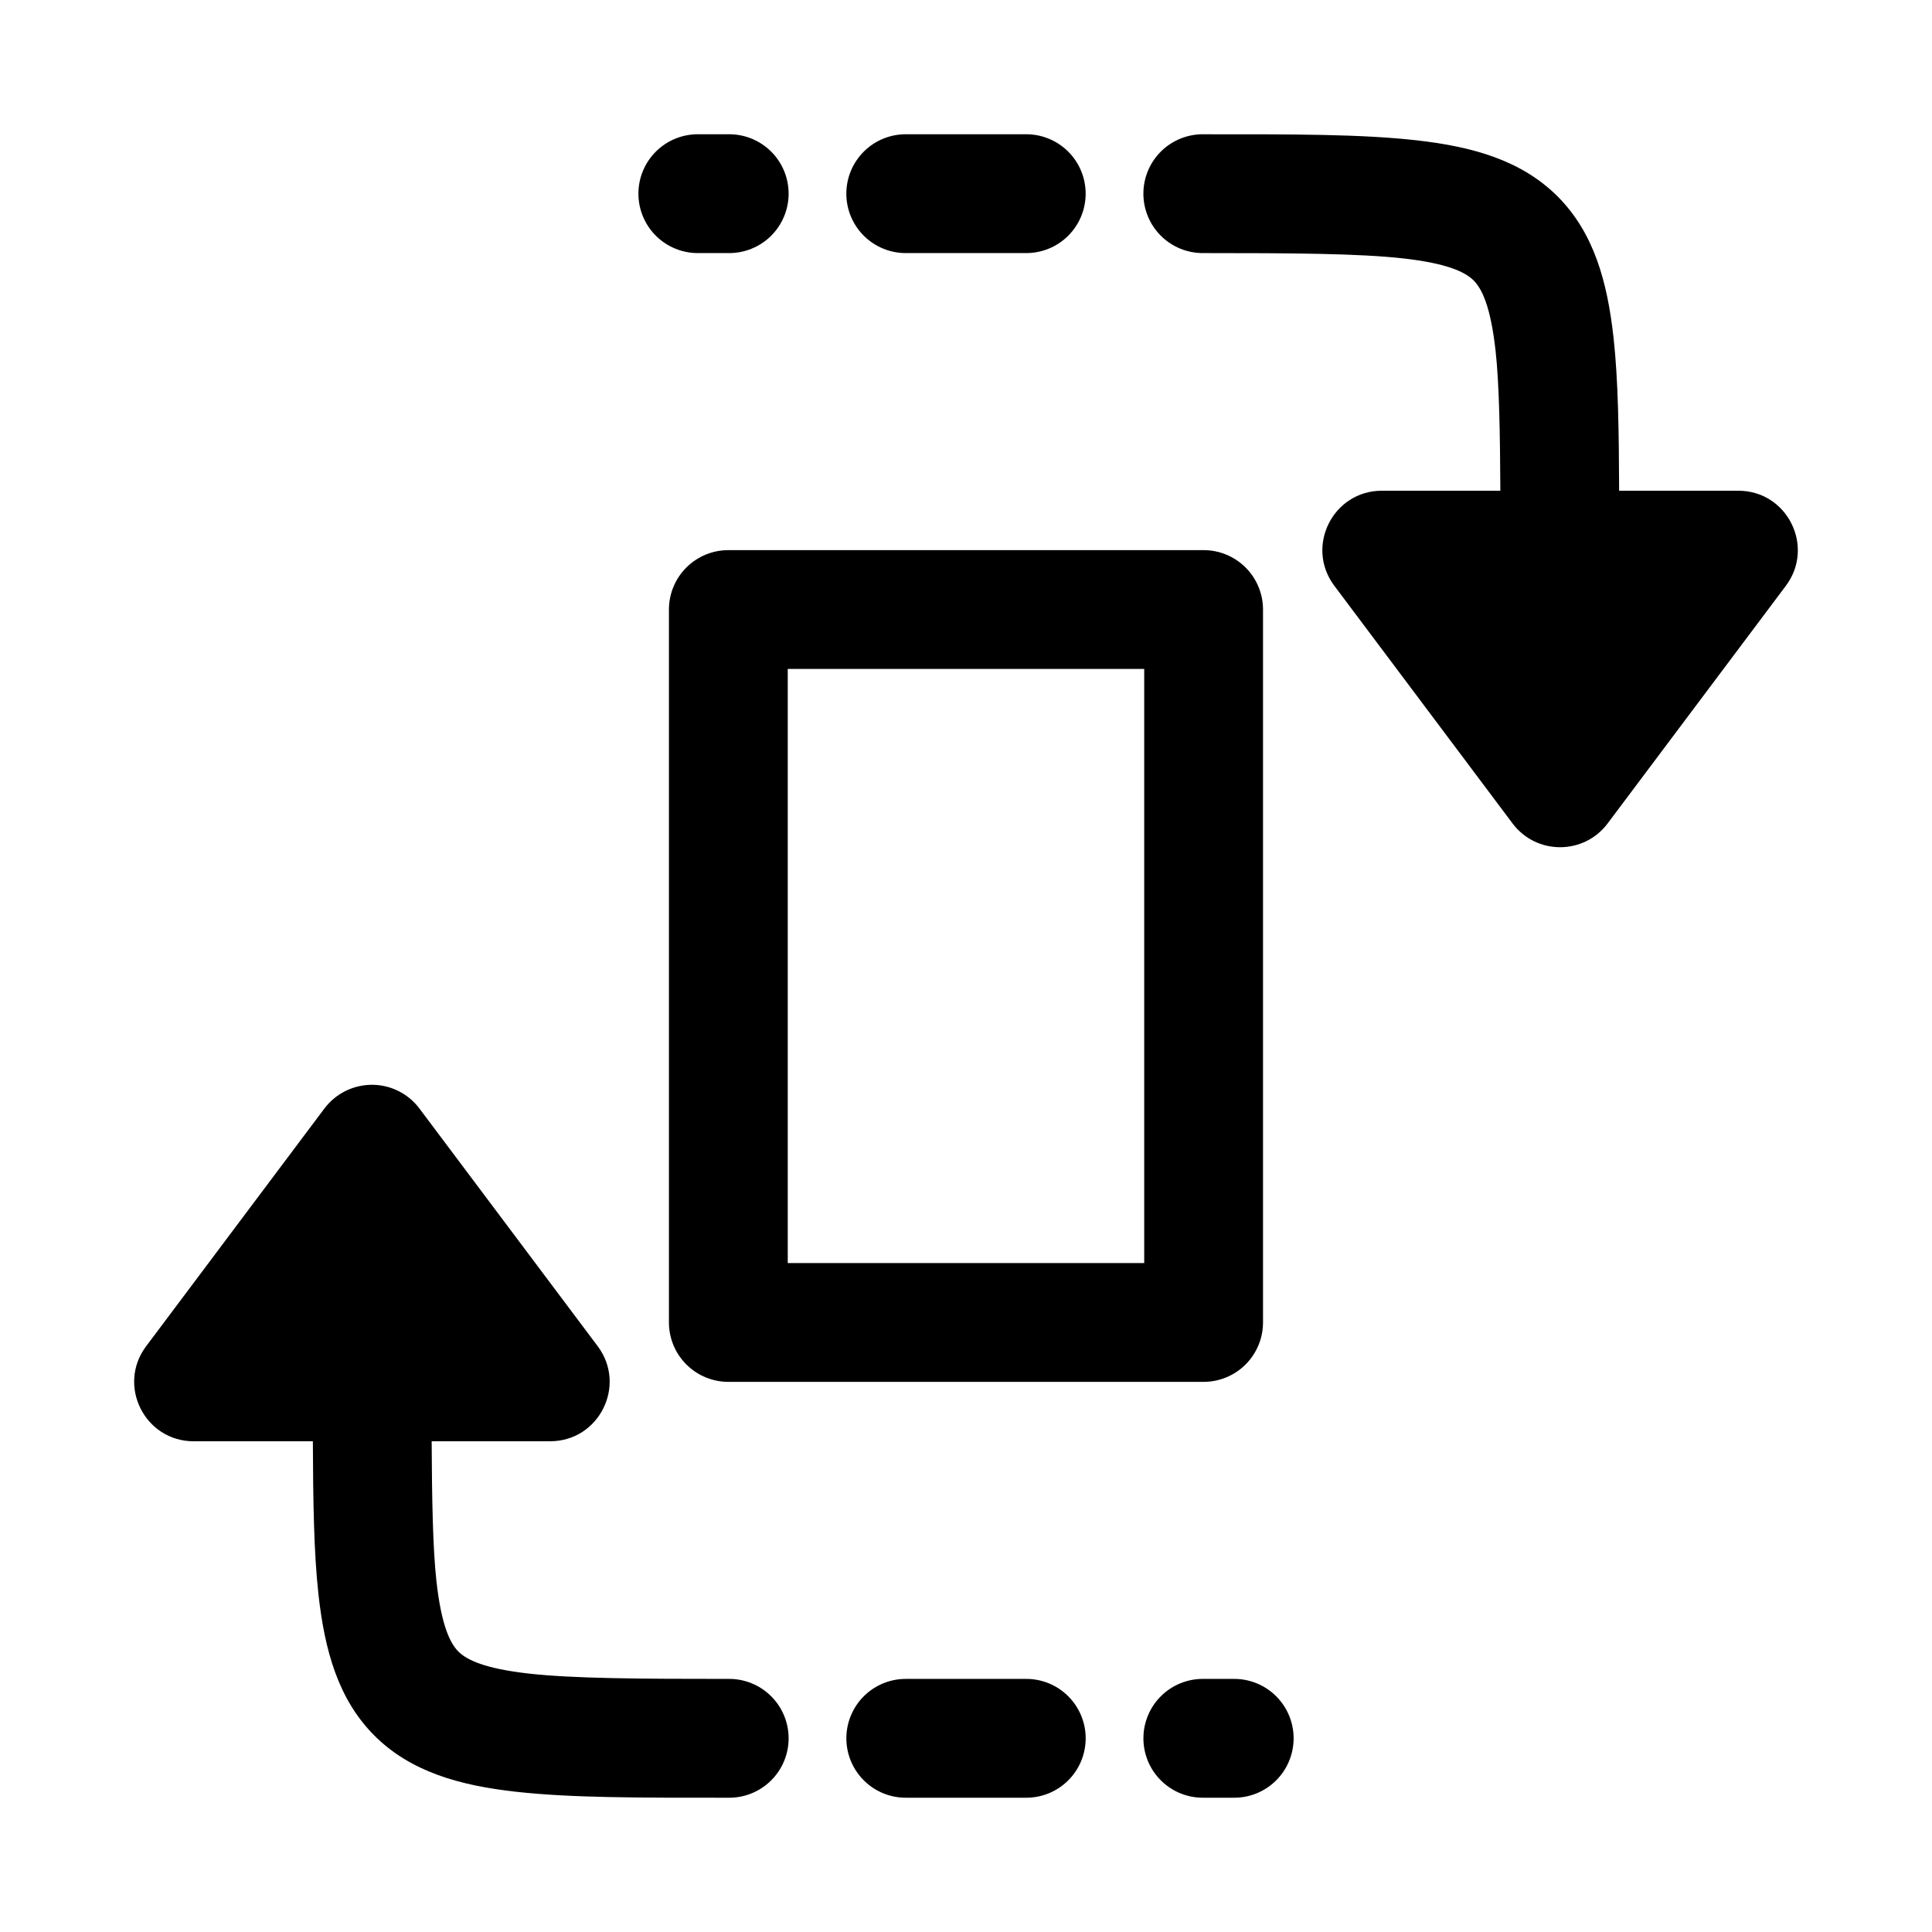 <?xml version="1.0" encoding="UTF-8"?>
<!-- Uploaded to: SVG Repo, www.svgrepo.com, Generator: SVG Repo Mixer Tools -->
<svg fill="#000000" width="800px" height="800px" version="1.1" viewBox="144 144 512 512" xmlns="http://www.w3.org/2000/svg">
 <g>
  <path d="m337.02 289.79c-4.176 0-8.18 1.66-11.133 4.613s-4.613 6.957-4.613 11.133v188.93-0.004c0 4.176 1.66 8.18 4.613 11.133s6.957 4.613 11.133 4.613h125.95c4.172 0 8.18-1.66 11.129-4.613 2.953-2.953 4.613-6.957 4.613-11.133v-188.93 0.004c0-4.176-1.66-8.18-4.613-11.133-2.949-2.953-6.957-4.613-11.129-4.613zm15.742 31.488h94.465v157.44h-94.465z"/>
  <path d="m329.15 179.58c-4.211-0.059-8.273 1.574-11.277 4.531-3 2.961-4.688 6.996-4.688 11.211 0 4.215 1.688 8.254 4.688 11.215 3.004 2.957 7.066 4.59 11.277 4.531h7.875c4.215 0.059 8.273-1.574 11.277-4.531 3-2.961 4.691-7 4.691-11.215 0-4.215-1.691-8.25-4.691-11.211-3.004-2.957-7.062-4.59-11.277-4.531zm55.105 0c-4.215-0.059-8.277 1.574-11.277 4.531-3 2.961-4.691 6.996-4.691 11.211 0 4.215 1.691 8.254 4.691 11.215 3 2.957 7.062 4.59 11.277 4.531h31.488c4.215 0.059 8.277-1.574 11.277-4.531 3-2.961 4.691-7 4.691-11.215 0-4.215-1.691-8.25-4.691-11.211-3-2.957-7.062-4.59-11.277-4.531zm78.719 0h0.004c-4.215-0.059-8.277 1.574-11.281 4.531-3 2.961-4.688 6.996-4.688 11.211 0 4.215 1.688 8.254 4.688 11.215 3.004 2.957 7.066 4.59 11.281 4.531 23.637 0 41.133 0.094 52.891 1.414 11.758 1.32 16.469 3.641 18.664 5.844s4.512 6.914 5.812 18.664c0.969 8.754 1.184 21.797 1.262 37.055h-31.395c-12.973-0.004-20.383 14.801-12.609 25.184l47.23 62.977c6.297 8.418 18.918 8.418 25.215 0l47.23-62.977c7.777-10.383 0.363-25.188-12.609-25.184h-31.582c-0.059-15.66-0.25-29.438-1.477-40.527-1.637-14.797-5.191-27.793-14.789-37.422-9.598-9.629-22.602-13.25-37.422-14.914-14.82-1.664-32.777-1.598-56.426-1.598z"/>
  <path d="m242.99 431.49c-5.113-0.141-9.973 2.211-13.039 6.305l-47.23 62.977c-7.777 10.383-0.363 25.188 12.609 25.184h31.582c0.059 15.66 0.25 29.438 1.477 40.527 1.637 14.797 5.191 27.793 14.789 37.422 9.598 9.629 22.602 13.25 37.422 14.914 14.82 1.664 32.777 1.598 56.426 1.598 4.215 0.062 8.277-1.57 11.277-4.531 3-2.957 4.691-6.996 4.691-11.211s-1.691-8.254-4.691-11.211c-3-2.961-7.062-4.594-11.277-4.535-23.637 0-41.133-0.094-52.891-1.414-11.758-1.32-16.469-3.641-18.664-5.844s-4.512-6.914-5.812-18.664c-0.969-8.754-1.184-21.797-1.262-37.055h31.395c12.973 0.004 20.383-14.801 12.609-25.184l-47.23-62.977c-2.883-3.852-7.367-6.172-12.176-6.305zm141.27 157.44v-0.004c-4.215-0.059-8.277 1.574-11.277 4.531-3 2.961-4.691 7-4.691 11.215s1.691 8.254 4.691 11.211c3 2.961 7.062 4.594 11.277 4.531h31.488c4.215 0.062 8.277-1.57 11.277-4.531 3-2.957 4.691-6.996 4.691-11.211s-1.691-8.254-4.691-11.215c-3-2.957-7.062-4.59-11.277-4.531h-31.488zm78.719 0 0.004-0.004c-4.215-0.059-8.277 1.574-11.281 4.531-3 2.961-4.688 7-4.688 11.215s1.688 8.254 4.688 11.211c3.004 2.961 7.066 4.594 11.281 4.531h7.871c4.215 0.062 8.277-1.57 11.277-4.531 3-2.957 4.691-6.996 4.691-11.211s-1.691-8.254-4.691-11.215c-3-2.957-7.062-4.59-11.277-4.531h-7.871z"/>
 </g>
</svg>